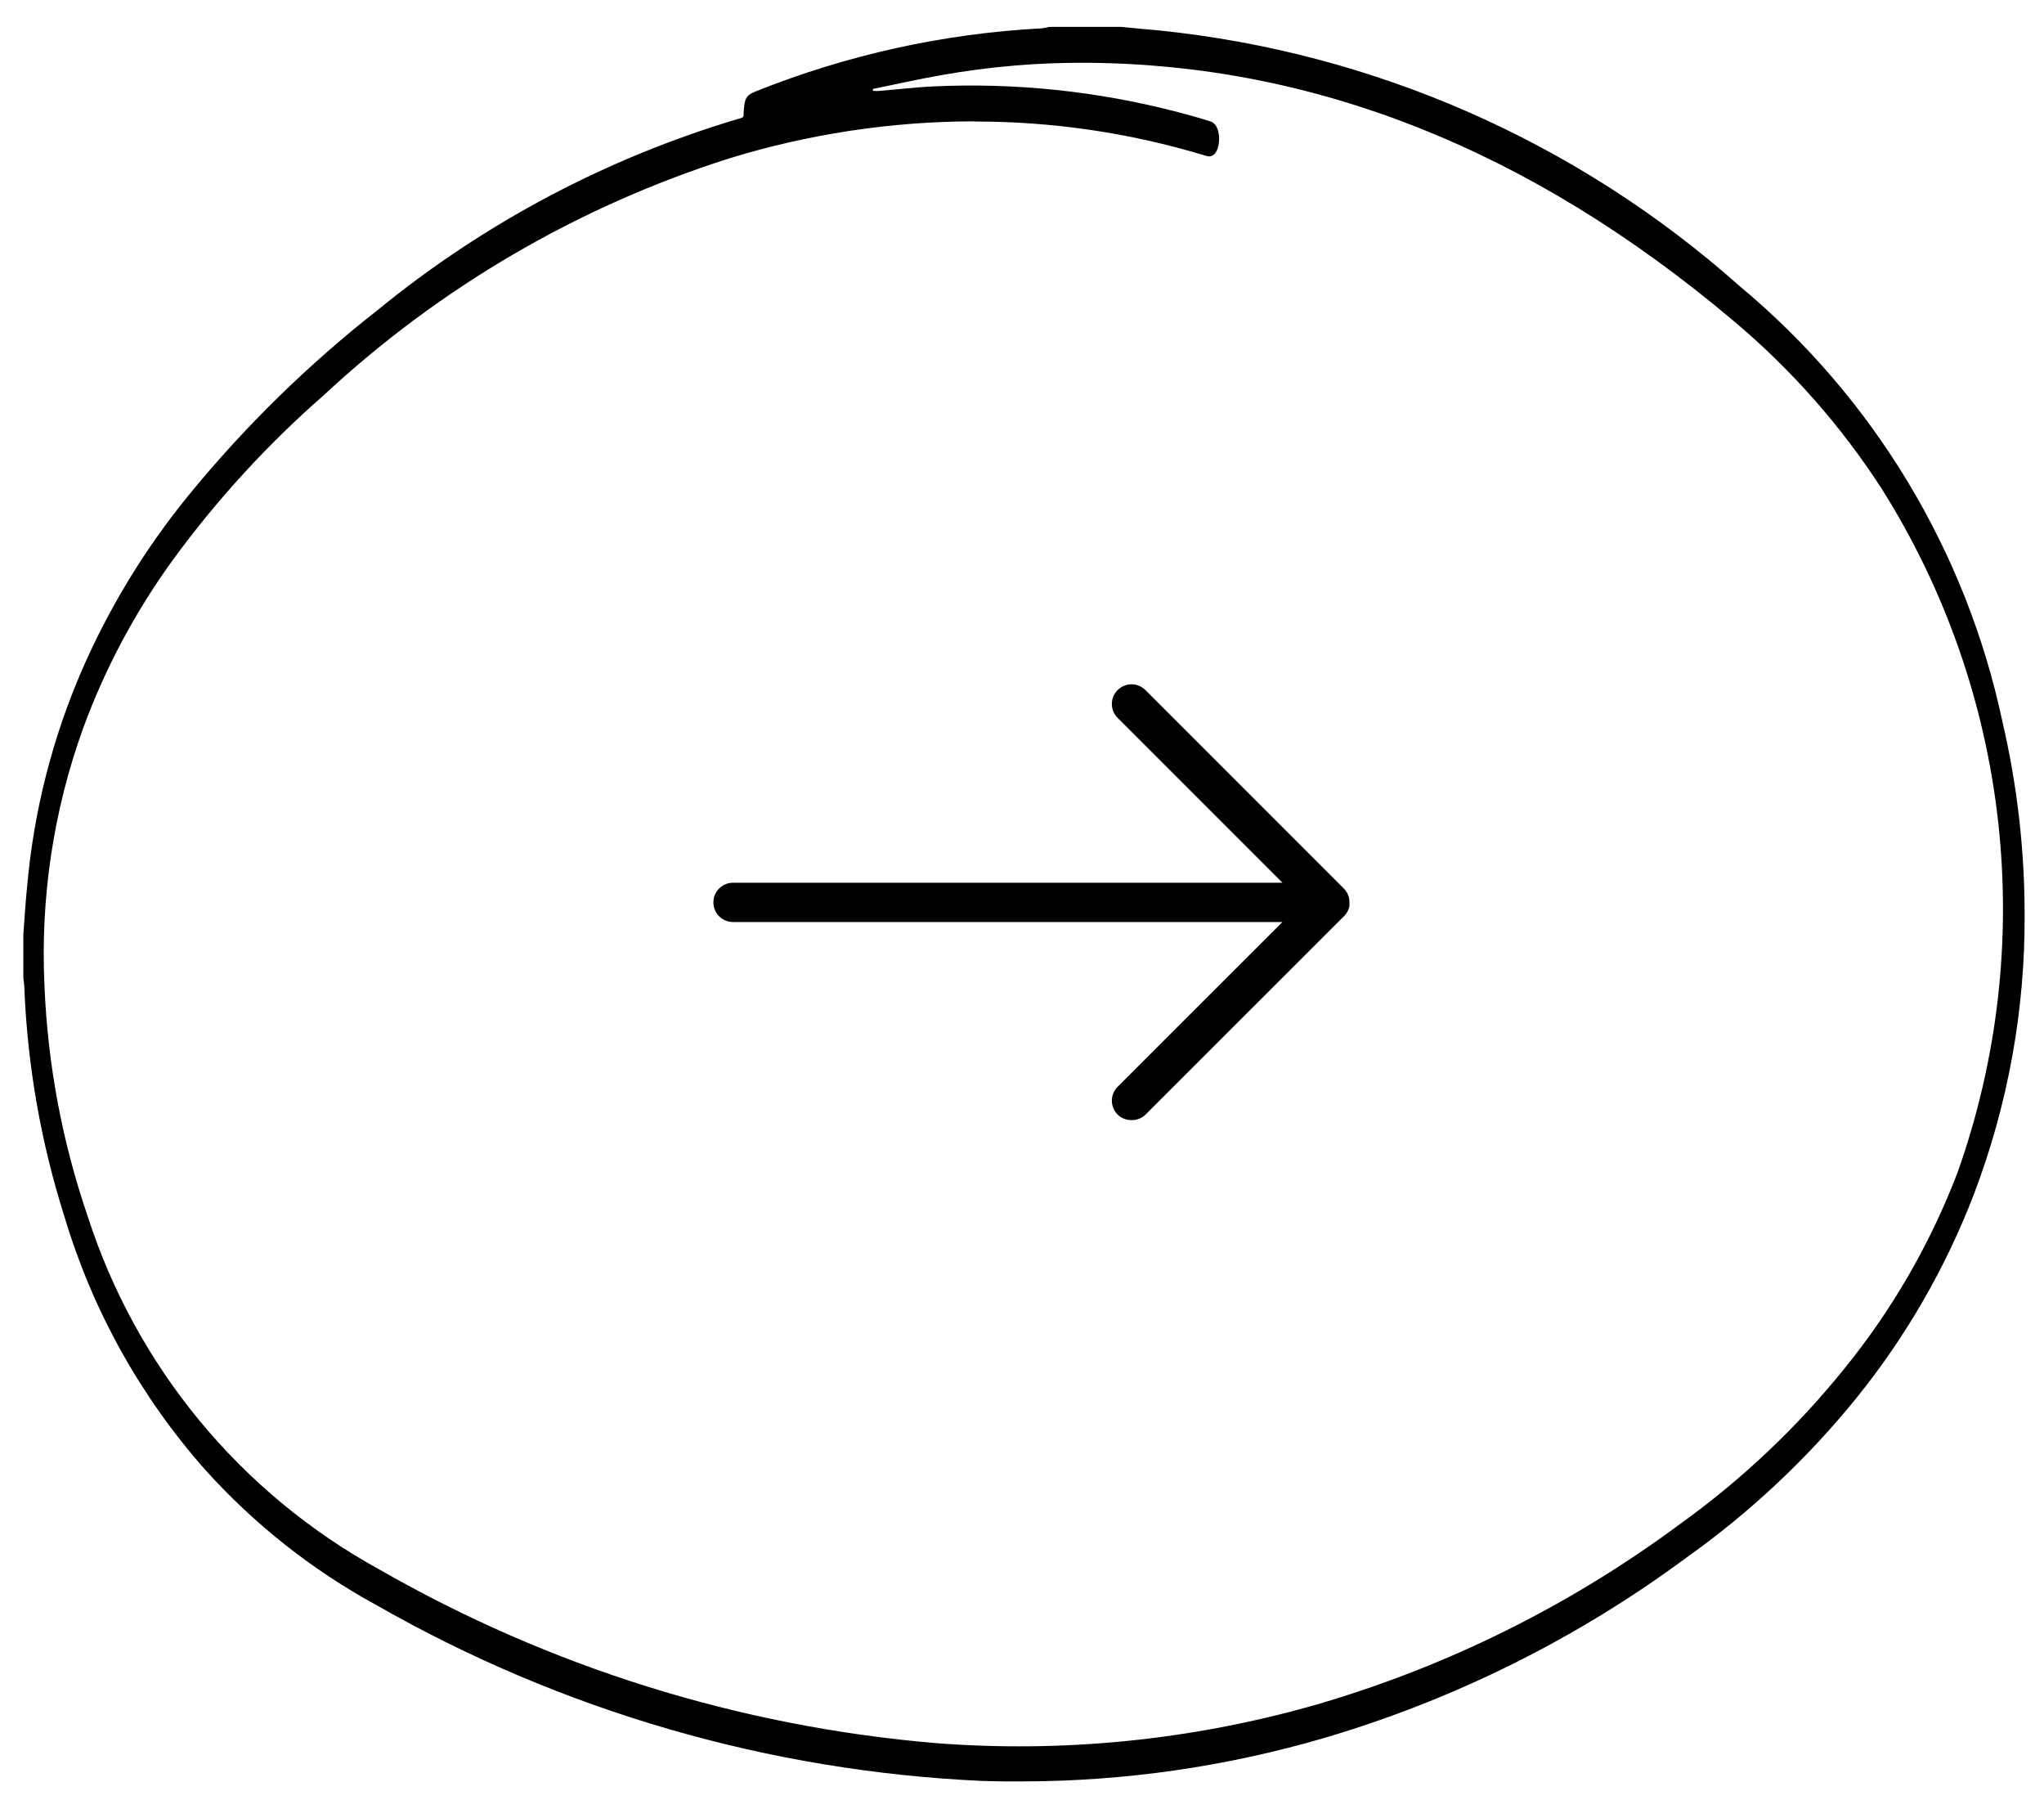 <svg width="52" height="46" viewBox="0 0 52 46" fill="none" xmlns="http://www.w3.org/2000/svg">
<g clip-path="url(#clip0_413_285)">
<path d="M24.987 45.296C19.574 45.05 14.298 43.521 9.593 40.833C7.949 39.939 6.47 38.771 5.219 37.38C3.573 35.521 2.352 33.326 1.641 30.948C1.038 29.052 0.695 27.084 0.618 25.096C0.614 25.027 0.606 24.958 0.594 24.89V23.772C0.625 23.348 0.65 22.924 0.694 22.503C0.863 20.63 1.329 18.796 2.073 17.069C2.774 15.456 3.693 13.948 4.806 12.587C6.228 10.848 7.838 9.272 9.606 7.887C12.316 5.67 15.442 4.015 18.799 3.018C18.826 3.012 18.853 3.003 18.879 2.994C18.892 2.986 18.903 2.977 18.913 2.966C18.934 2.49 18.968 2.429 19.235 2.321C21.552 1.394 24.005 0.853 26.497 0.721C26.565 0.713 26.631 0.701 26.697 0.684H28.525C28.841 0.715 29.158 0.746 29.477 0.773C34.962 1.334 40.132 3.608 44.252 7.273C47.664 10.109 50.02 14.013 50.942 18.353C51.317 19.961 51.507 21.608 51.507 23.259C51.52 25.681 51.085 28.085 50.226 30.349C49.506 32.233 48.493 33.991 47.226 35.559C45.978 37.099 44.526 38.462 42.91 39.611C40.135 41.666 37.021 43.218 33.71 44.197C31.201 44.933 28.599 45.307 25.985 45.308C25.649 45.311 25.317 45.307 24.987 45.296ZM24.768 3.086C22.657 3.091 20.559 3.41 18.541 4.032C14.702 5.254 11.181 7.311 8.232 10.056C6.807 11.301 5.526 12.7 4.408 14.227C3.448 15.547 2.674 16.994 2.113 18.527C1.359 20.618 1.026 22.838 1.131 25.058C1.211 27.06 1.581 29.039 2.231 30.934C3.464 34.764 6.116 37.977 9.643 39.913C13.981 42.403 18.813 43.911 23.797 44.333C27.044 44.586 30.31 44.259 33.443 43.368C36.788 42.4 39.934 40.842 42.732 38.768C44.302 37.642 45.713 36.309 46.925 34.805C48.141 33.307 49.111 31.625 49.8 29.823C50.815 26.969 51.168 23.922 50.835 20.911C50.502 17.9 49.491 15.004 47.877 12.44C46.84 10.833 45.567 9.391 44.102 8.161C38.911 3.781 33.424 1.64 27.671 1.597C26.42 1.587 25.17 1.693 23.939 1.913C23.362 2.013 22.784 2.146 22.204 2.263C22.208 2.279 22.21 2.296 22.21 2.312C22.264 2.315 22.317 2.315 22.37 2.312C22.824 2.275 23.276 2.22 23.733 2.198C25.828 2.1 27.927 2.319 29.957 2.849C30.236 2.923 30.517 2.999 30.796 3.089C30.949 3.135 31.035 3.353 31.011 3.611C30.987 3.869 30.866 4.011 30.711 3.97C30.677 3.963 30.643 3.954 30.611 3.942C28.729 3.377 26.775 3.09 24.811 3.091L24.768 3.086ZM28.433 28.348C28.339 28.254 28.286 28.127 28.286 27.995C28.286 27.862 28.339 27.735 28.433 27.641L32.625 23.451H18.649C18.516 23.451 18.389 23.398 18.295 23.304C18.201 23.211 18.149 23.084 18.149 22.951C18.149 22.818 18.201 22.691 18.295 22.597C18.389 22.504 18.516 22.451 18.649 22.451H32.626L28.433 18.258C28.339 18.164 28.286 18.037 28.286 17.904C28.286 17.772 28.339 17.645 28.433 17.551C28.527 17.457 28.654 17.404 28.786 17.404C28.919 17.404 29.046 17.457 29.14 17.551L34.186 22.597C34.273 22.683 34.325 22.8 34.33 22.923C34.33 22.932 34.33 22.94 34.33 22.948C34.33 22.956 34.33 22.965 34.33 22.973C34.33 22.981 34.33 22.979 34.33 22.982C34.331 22.987 34.331 22.993 34.33 22.998C34.33 22.998 34.33 23.003 34.33 23.006C34.33 23.009 34.33 23.017 34.33 23.023C34.33 23.029 34.33 23.023 34.33 23.029C34.331 23.035 34.331 23.042 34.33 23.048C34.311 23.143 34.264 23.23 34.196 23.298L29.15 28.341C29.104 28.388 29.049 28.425 28.988 28.45C28.928 28.475 28.863 28.488 28.797 28.488C28.73 28.49 28.663 28.479 28.601 28.455C28.538 28.431 28.481 28.394 28.433 28.348Z" fill="black"/>
</g>
<defs>
<clipPath id="clip0_413_285">
<rect width="51.906" height="45.626" fill="white" transform="translate(0.094 0.187)"/>
</clipPath>
</defs>
</svg>
